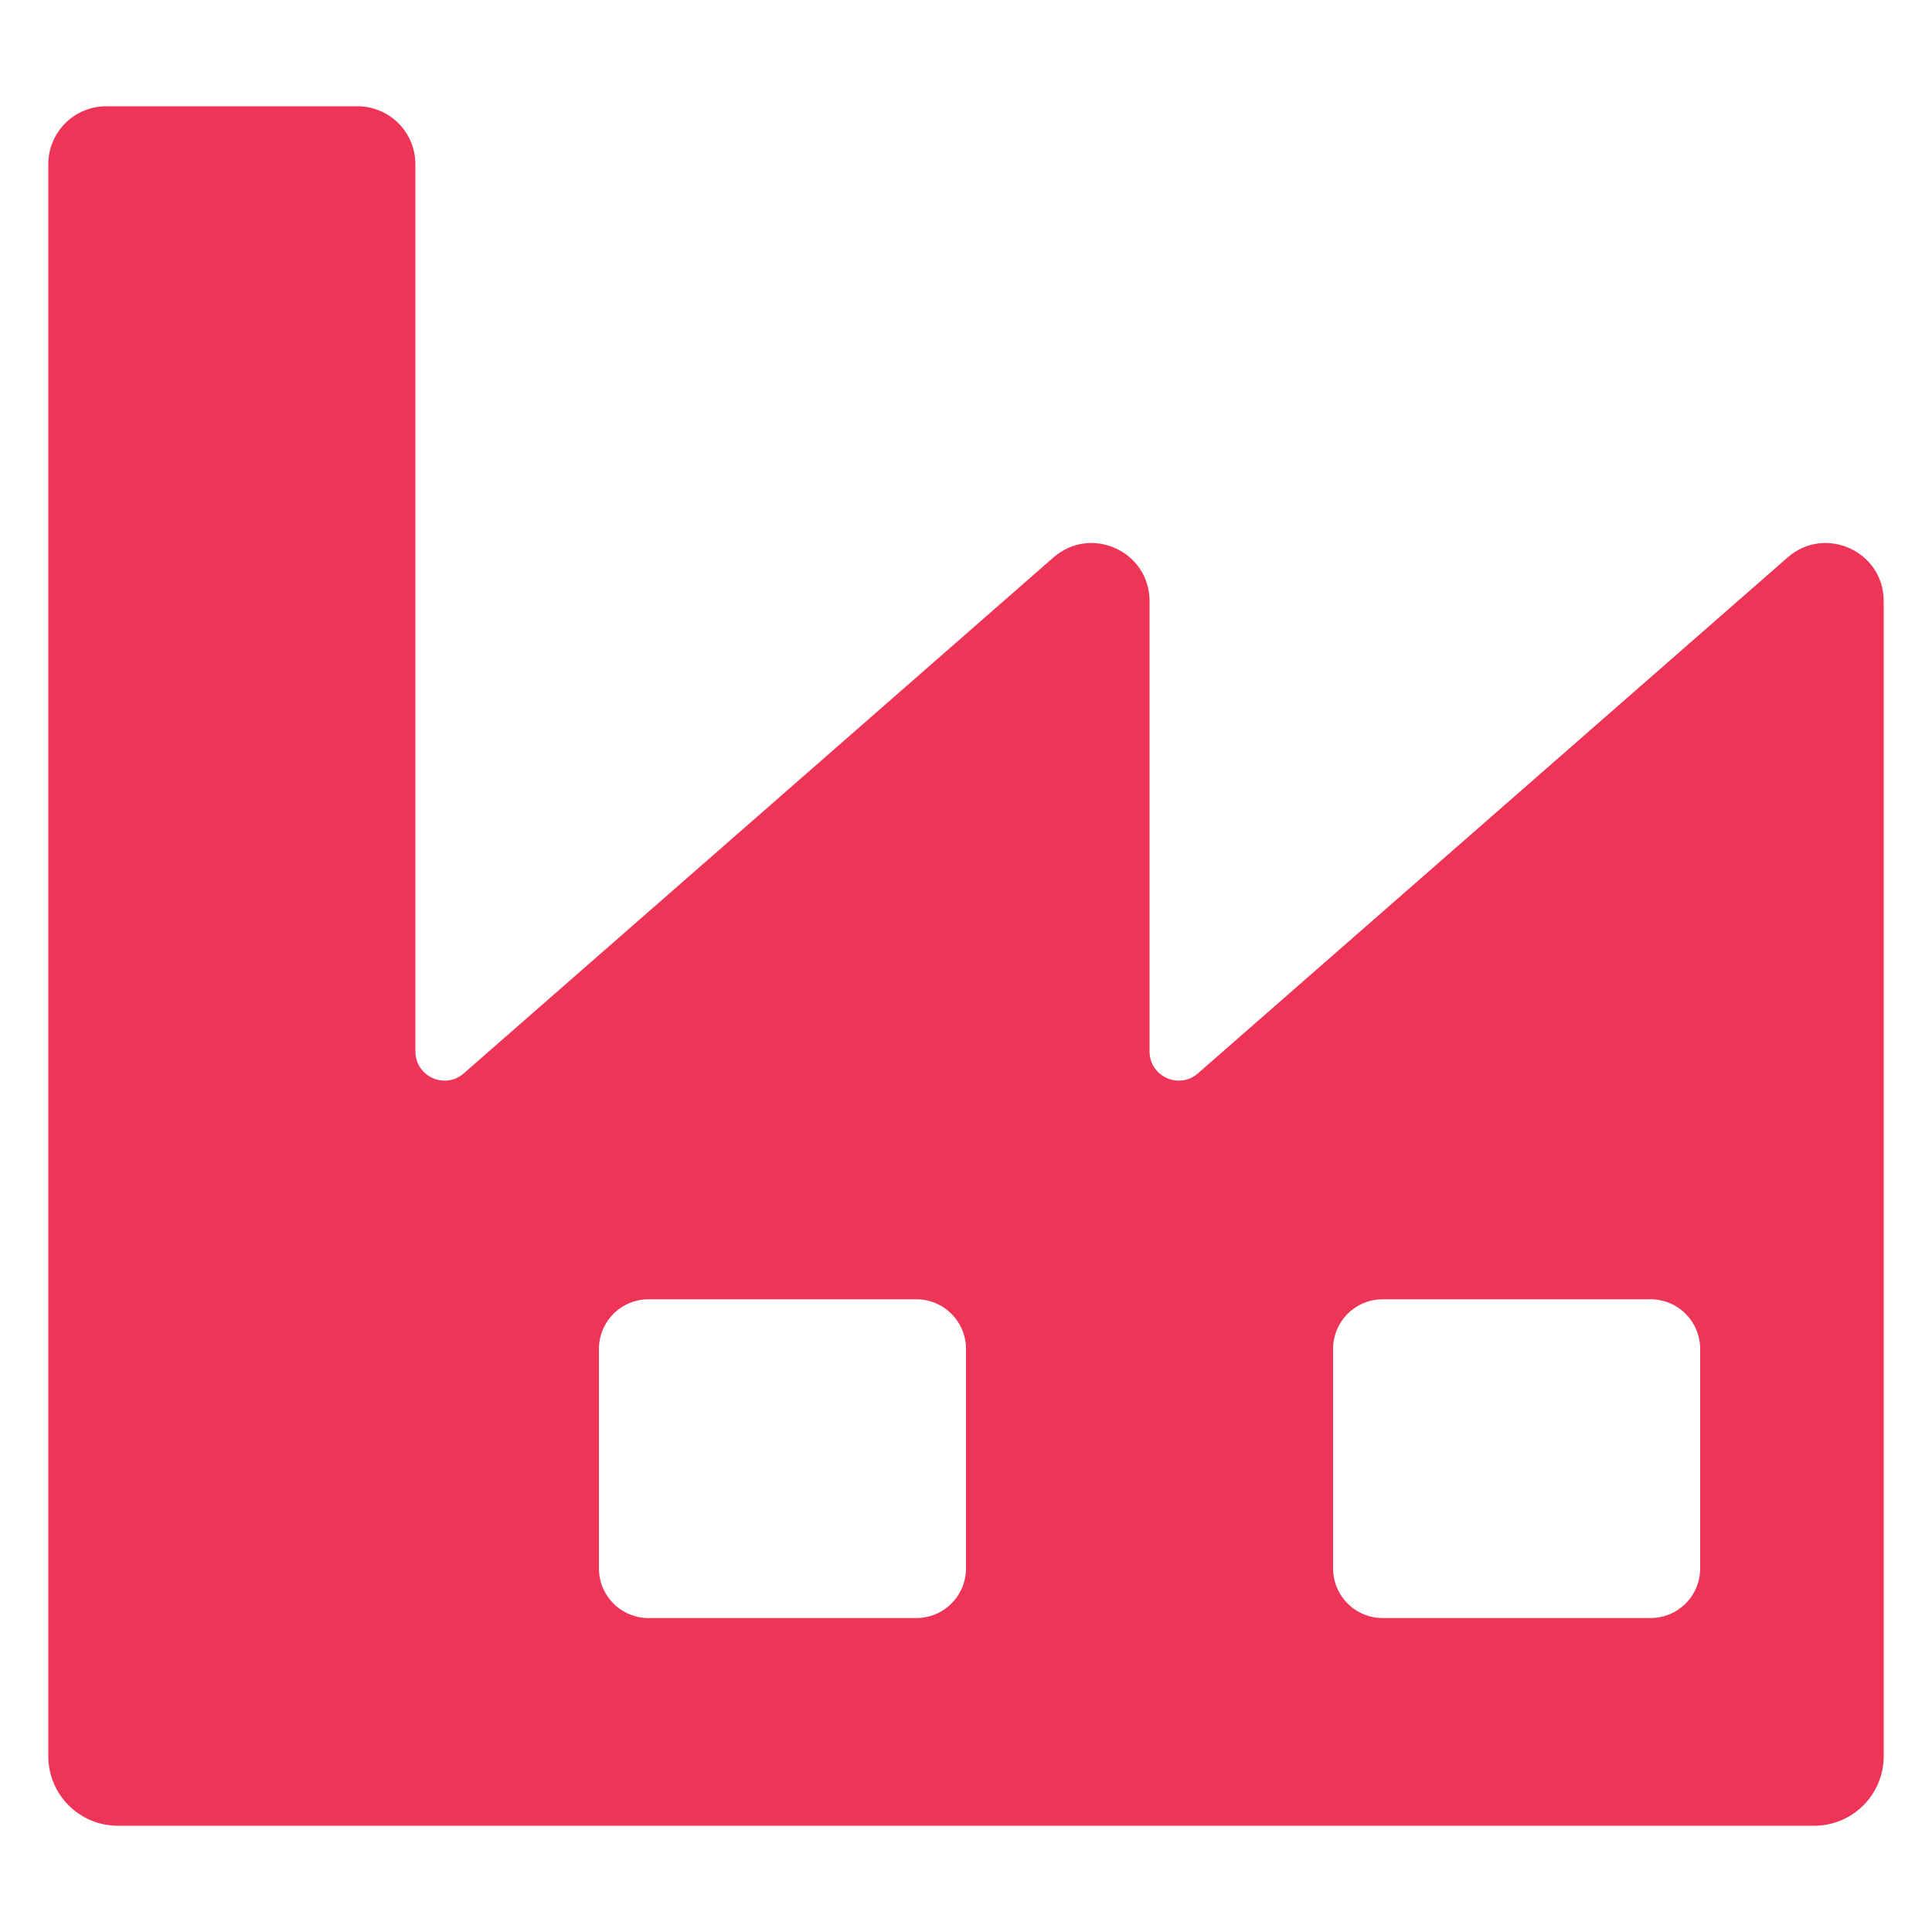 <?xml version="1.0" encoding="UTF-8"?> <svg xmlns="http://www.w3.org/2000/svg" width="40" height="40" viewBox="0 0 40 40" fill="none"><path d="M23.8 21.768V12.444C23.8 11.414 22.586 10.862 21.81 11.542L9.602 22.223C9.212 22.565 8.6 22.287 8.6 21.768V3.4C8.6 3.082 8.474 2.777 8.249 2.551C8.023 2.326 7.718 2.2 7.4 2.2H2.2C1.882 2.2 1.577 2.326 1.351 2.551C1.126 2.777 1 3.082 1 3.4V36.361C1 36.742 1.152 37.109 1.422 37.379C1.691 37.648 2.058 37.8 2.439 37.8H37.561C37.943 37.8 38.309 37.648 38.578 37.379C38.848 37.109 39 36.742 39 36.361V12.445C39 11.414 37.786 10.862 37.01 11.542L24.802 22.223C24.412 22.565 23.8 22.287 23.8 21.768ZM18.972 33.5H13.428C13.155 33.5 12.894 33.392 12.701 33.199C12.508 33.006 12.4 32.745 12.4 32.472V27.928C12.4 27.655 12.508 27.394 12.701 27.201C12.894 27.008 13.155 26.9 13.428 26.9H18.972C19.107 26.9 19.241 26.927 19.365 26.978C19.49 27.03 19.603 27.106 19.699 27.201C19.794 27.297 19.87 27.41 19.922 27.535C19.973 27.659 20 27.793 20 27.928V32.472C20 32.607 19.973 32.741 19.922 32.865C19.87 32.99 19.794 33.103 19.699 33.199C19.603 33.294 19.49 33.37 19.365 33.422C19.241 33.473 19.107 33.5 18.972 33.5ZM34.172 33.5H28.628C28.355 33.5 28.094 33.392 27.901 33.199C27.708 33.006 27.6 32.745 27.6 32.472V27.928C27.6 27.655 27.708 27.394 27.901 27.201C28.094 27.008 28.355 26.9 28.628 26.9H34.172C34.445 26.9 34.706 27.008 34.899 27.201C35.092 27.394 35.2 27.655 35.2 27.928V32.472C35.2 32.745 35.092 33.006 34.899 33.199C34.706 33.392 34.445 33.5 34.172 33.5Z" fill="#EE3457"></path></svg> 